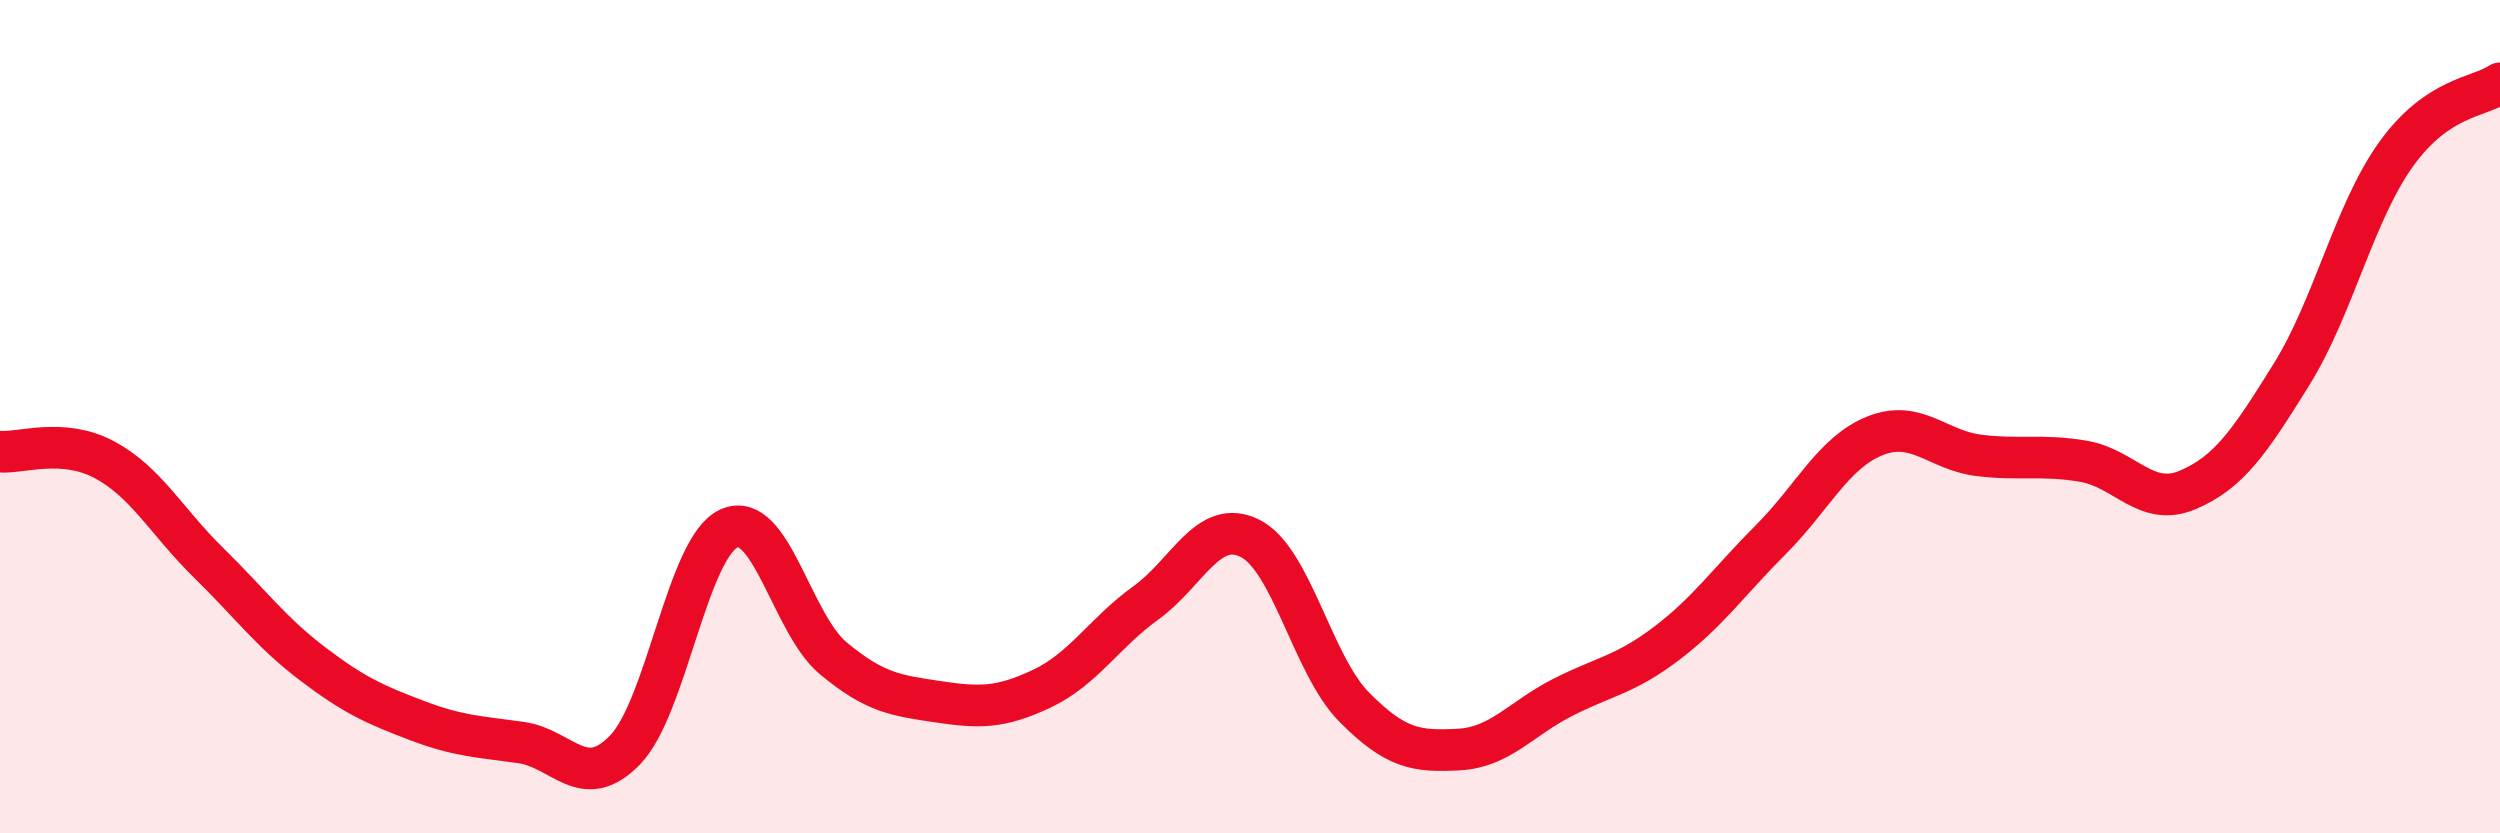 
    <svg width="60" height="20" viewBox="0 0 60 20" xmlns="http://www.w3.org/2000/svg">
      <path
        d="M 0,10.84 C 0.5,10.88 1.5,10.5 2.5,11.03 C 3.5,11.56 4,12.52 5,13.5 C 6,14.48 6.5,15.17 7.5,15.93 C 8.5,16.69 9,16.91 10,17.29 C 11,17.67 11.5,17.68 12.5,17.82 C 13.5,17.96 14,19.03 15,18 C 16,16.97 16.5,13.12 17.5,12.68 C 18.5,12.24 19,14.97 20,15.8 C 21,16.63 21.5,16.69 22.5,16.84 C 23.5,16.99 24,17 25,16.53 C 26,16.06 26.5,15.19 27.5,14.47 C 28.5,13.75 29,12.42 30,12.92 C 31,13.42 31.5,15.96 32.5,16.97 C 33.5,17.98 34,18.04 35,17.99 C 36,17.94 36.5,17.25 37.5,16.74 C 38.5,16.23 39,16.2 40,15.44 C 41,14.68 41.5,13.95 42.5,12.95 C 43.5,11.95 44,10.86 45,10.46 C 46,10.06 46.5,10.81 47.5,10.93 C 48.5,11.05 49,10.9 50,11.07 C 51,11.24 51.5,12.18 52.5,11.76 C 53.5,11.34 54,10.59 55,8.98 C 56,7.37 56.5,5.11 57.5,3.71 C 58.5,2.31 59.5,2.34 60,2L60 20L0 20Z"
        fill="#EB0A25"
        opacity="0.1"
        stroke-linecap="round"
        stroke-linejoin="round"
      />
      <path
        d="M 0,10.84 C 0.5,10.88 1.5,10.5 2.5,11.03 C 3.5,11.56 4,12.52 5,13.5 C 6,14.48 6.5,15.17 7.5,15.93 C 8.5,16.69 9,16.91 10,17.29 C 11,17.67 11.5,17.68 12.5,17.82 C 13.5,17.96 14,19.03 15,18 C 16,16.97 16.5,13.12 17.5,12.68 C 18.5,12.24 19,14.97 20,15.8 C 21,16.63 21.5,16.69 22.5,16.84 C 23.5,16.99 24,17 25,16.53 C 26,16.06 26.5,15.19 27.5,14.47 C 28.5,13.75 29,12.42 30,12.92 C 31,13.42 31.5,15.96 32.5,16.97 C 33.5,17.98 34,18.04 35,17.99 C 36,17.94 36.5,17.25 37.5,16.74 C 38.5,16.23 39,16.2 40,15.44 C 41,14.68 41.5,13.95 42.5,12.95 C 43.5,11.95 44,10.86 45,10.46 C 46,10.06 46.5,10.81 47.5,10.93 C 48.5,11.05 49,10.9 50,11.07 C 51,11.24 51.5,12.18 52.5,11.76 C 53.5,11.34 54,10.59 55,8.98 C 56,7.37 56.5,5.11 57.5,3.71 C 58.5,2.31 59.5,2.34 60,2"
        stroke="#EB0A25"
        stroke-width="1"
        fill="none"
        stroke-linecap="round"
        stroke-linejoin="round"
      />
    </svg>
  